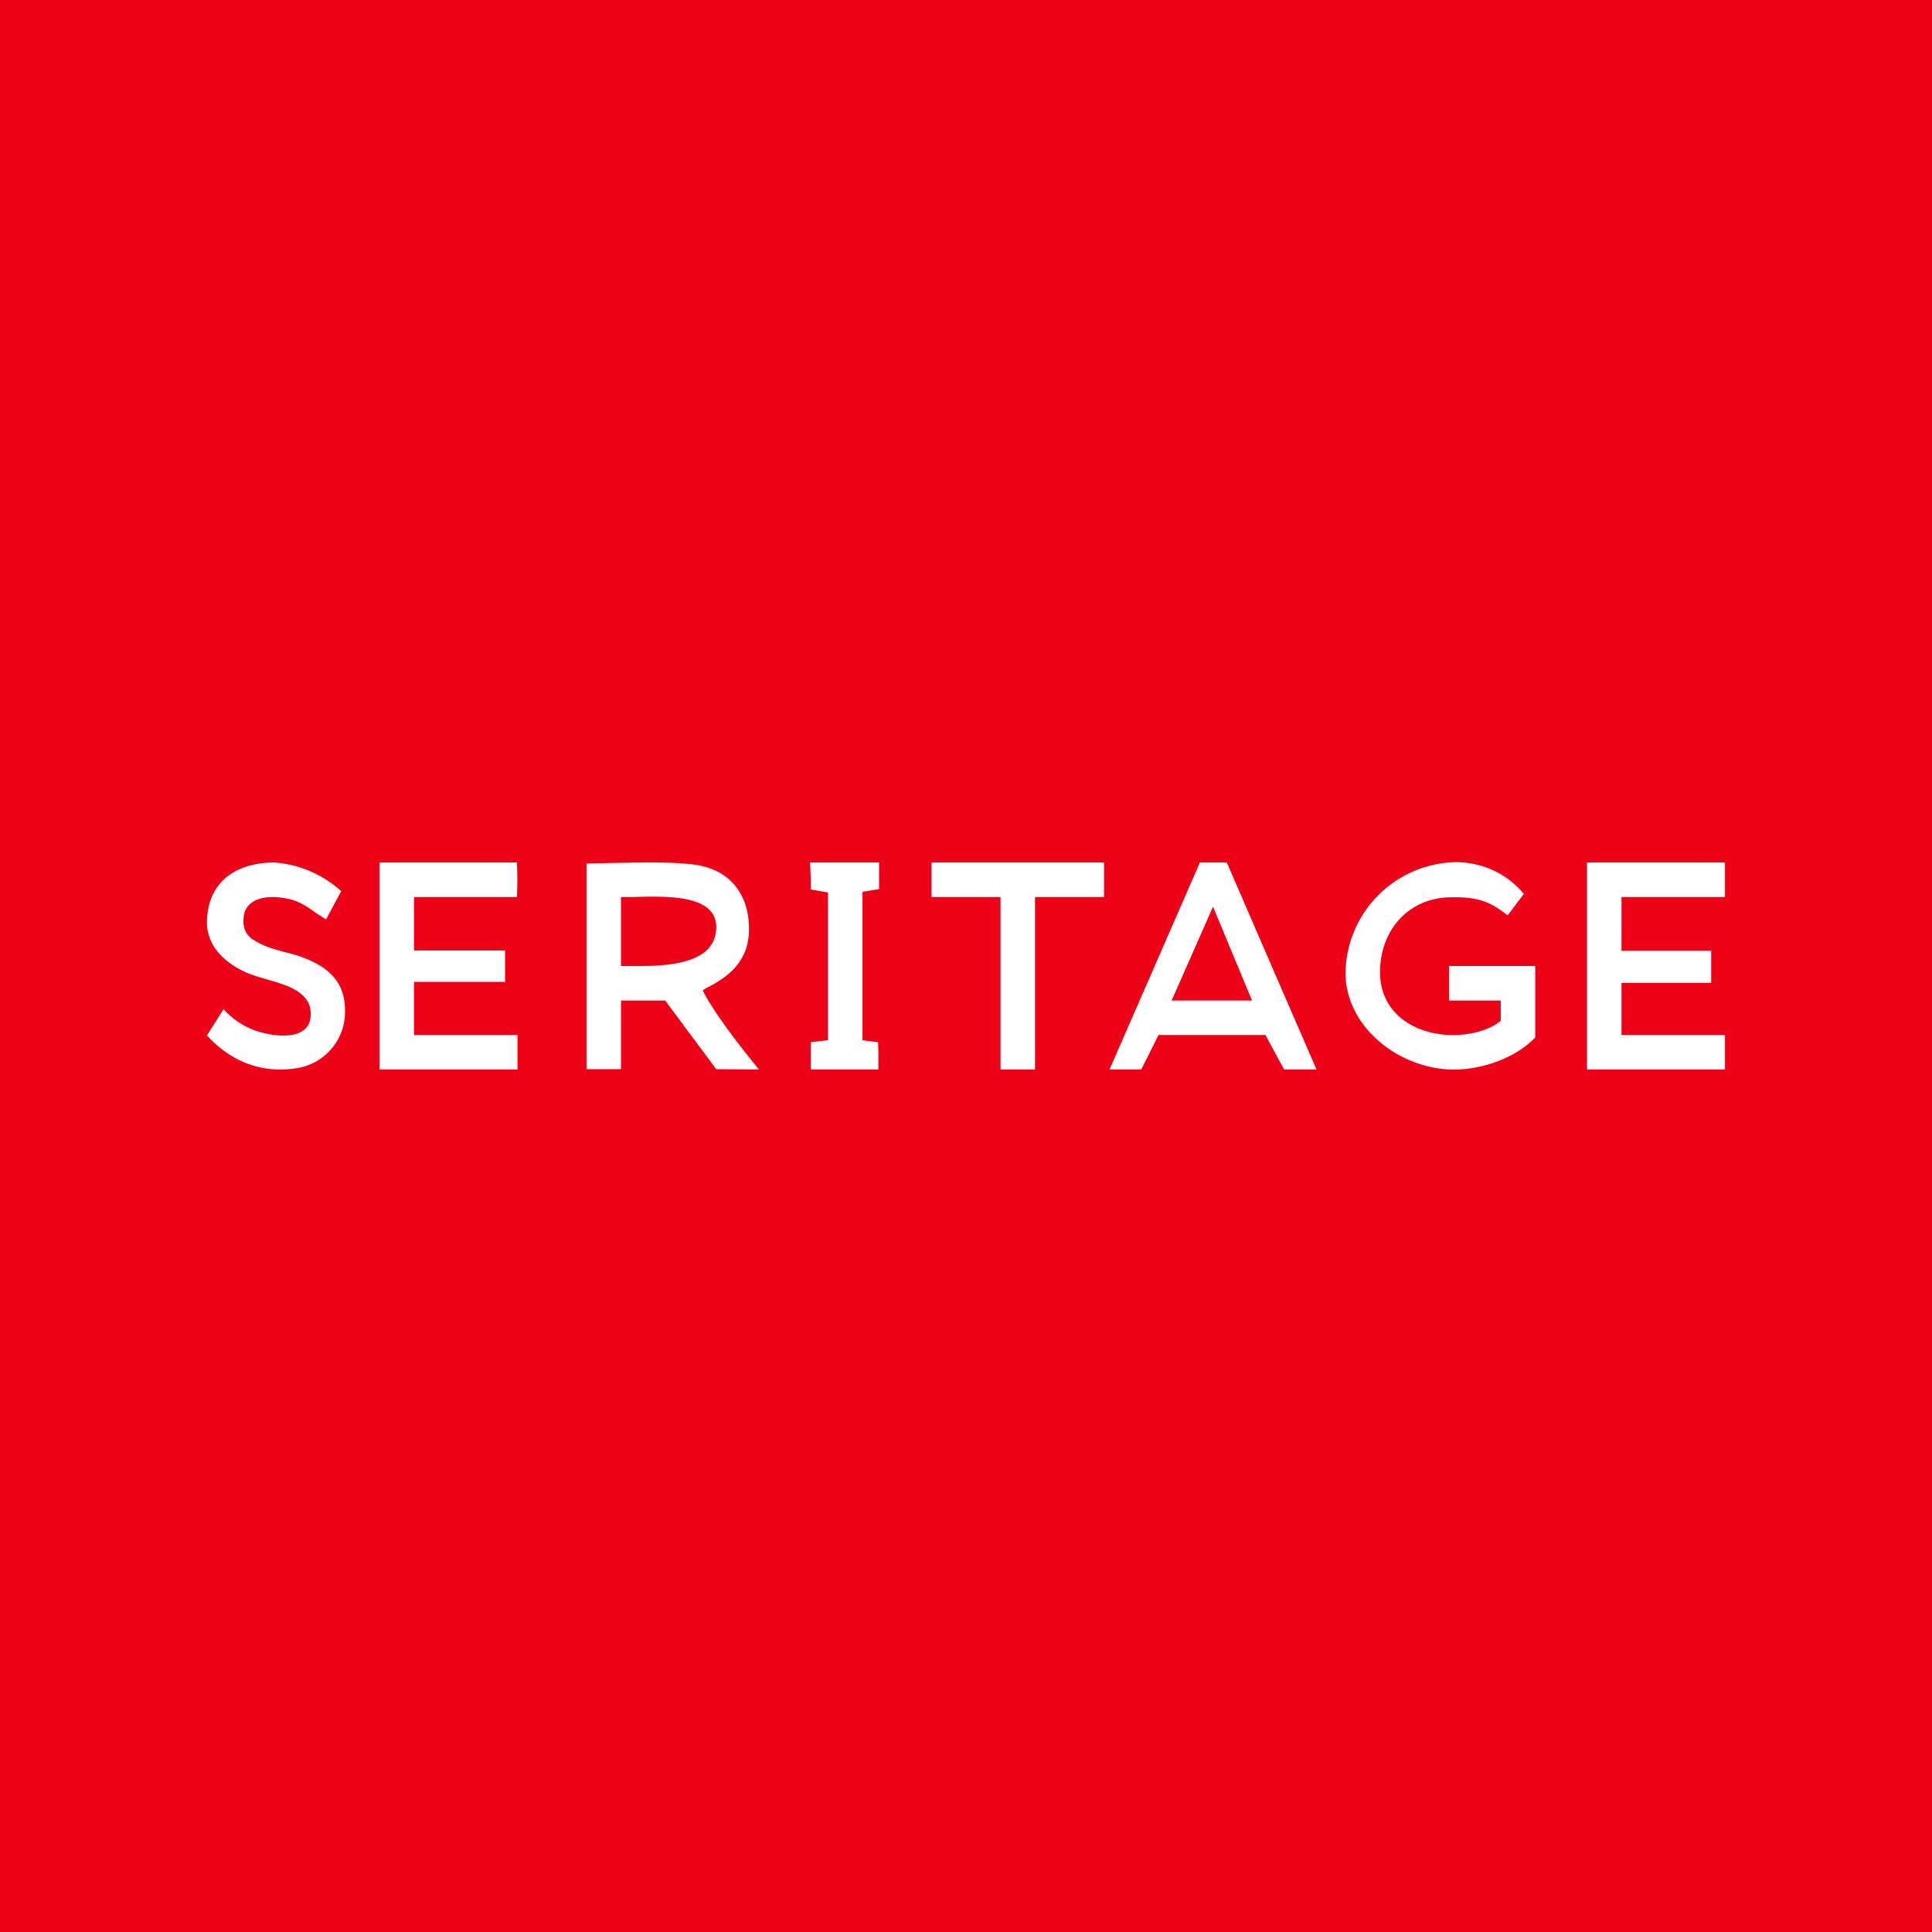 <svg width="56" height="56" viewBox="0 0 56 56" xmlns="http://www.w3.org/2000/svg"><path fill="#ED0217" d="M0 0h56v56H0z"/><path d="M42.03 31c.84.03 1.87-.3 2.47-.93V28H42v1h1.5v.59c-.37.3-.96.43-1.5.41-1.1-.05-2-.7-2-1.82 0-1.21.82-2.14 2-2.17.93-.03 1.25.18 1.7.52l.47-.62A2.55 2.55 0 0 0 42 25a3.26 3.26 0 0 0-3 3.18c-.01 1.55 1.49 2.76 3.03 2.82Zm-21.27-.01L22 31s-1.22-1.46-1.63-2.29a.81.81 0 0 1 .12-.08c.96-.48 1.31-1.08 1.2-2.03-.11-.84-.66-1.45-1.66-1.55-.69-.07-1.39-.05-2.1-.04l-.93.02v5.96h1V29h1.28l1.48 1.99ZM18.2 28H18v-2h.36c1.01-.03 2.4-.06 2.4.87 0 1.15-1.6 1.14-2.57 1.13ZM46 25h4v1h-3v1.56h2.6v.93H47V30h3v1h-4v-6Zm-34 2.55V26h2.98c.02-.29.02-.71 0-1H11v6h4v-1h-3v-1.54h2.64v-.91H12ZM38.16 31h-.94l-.54-1h-3.1l-.5 1h-.92l2.62-6h.78l1.48 3.42L38.16 31Zm-3-4.72L33.96 29h2.33l-1.13-2.72ZM6.48 29.25l-.48.76c.33.37.73.65 1.17.82.44.16.9.21 1.37.14A1.65 1.65 0 0 0 10 29.29c0-.8-.44-1.29-1.4-1.6a7.15 7.15 0 0 0-.37-.1c-.29-.08-.59-.16-.85-.33a.59.59 0 0 1-.26-.26.7.7 0 0 1-.06-.39c.04-.61.75-.68 1.27-.56.31.05.58.23.84.42l.28.18.44-.82A3.25 3.25 0 0 0 7.96 25c-1.02 0-1.9.47-1.96 1.65-.04.73.48 1.26 1.19 1.56.14.06.32.11.52.17.63.18 1.38.39 1.29 1.12-.09.72-1.19.53-1.66.35a2.26 2.26 0 0 1-.86-.6ZM32 25v1h-2v5h-1v-5h-2v-1h5Zm-8 5.15-.5.06V31h1.96v-.53l-.01-.26-.45-.06v-4.3l.48-.08V25h-2l.02.46v.32l.5.09v4.28Z" fill="#fff"/></svg>